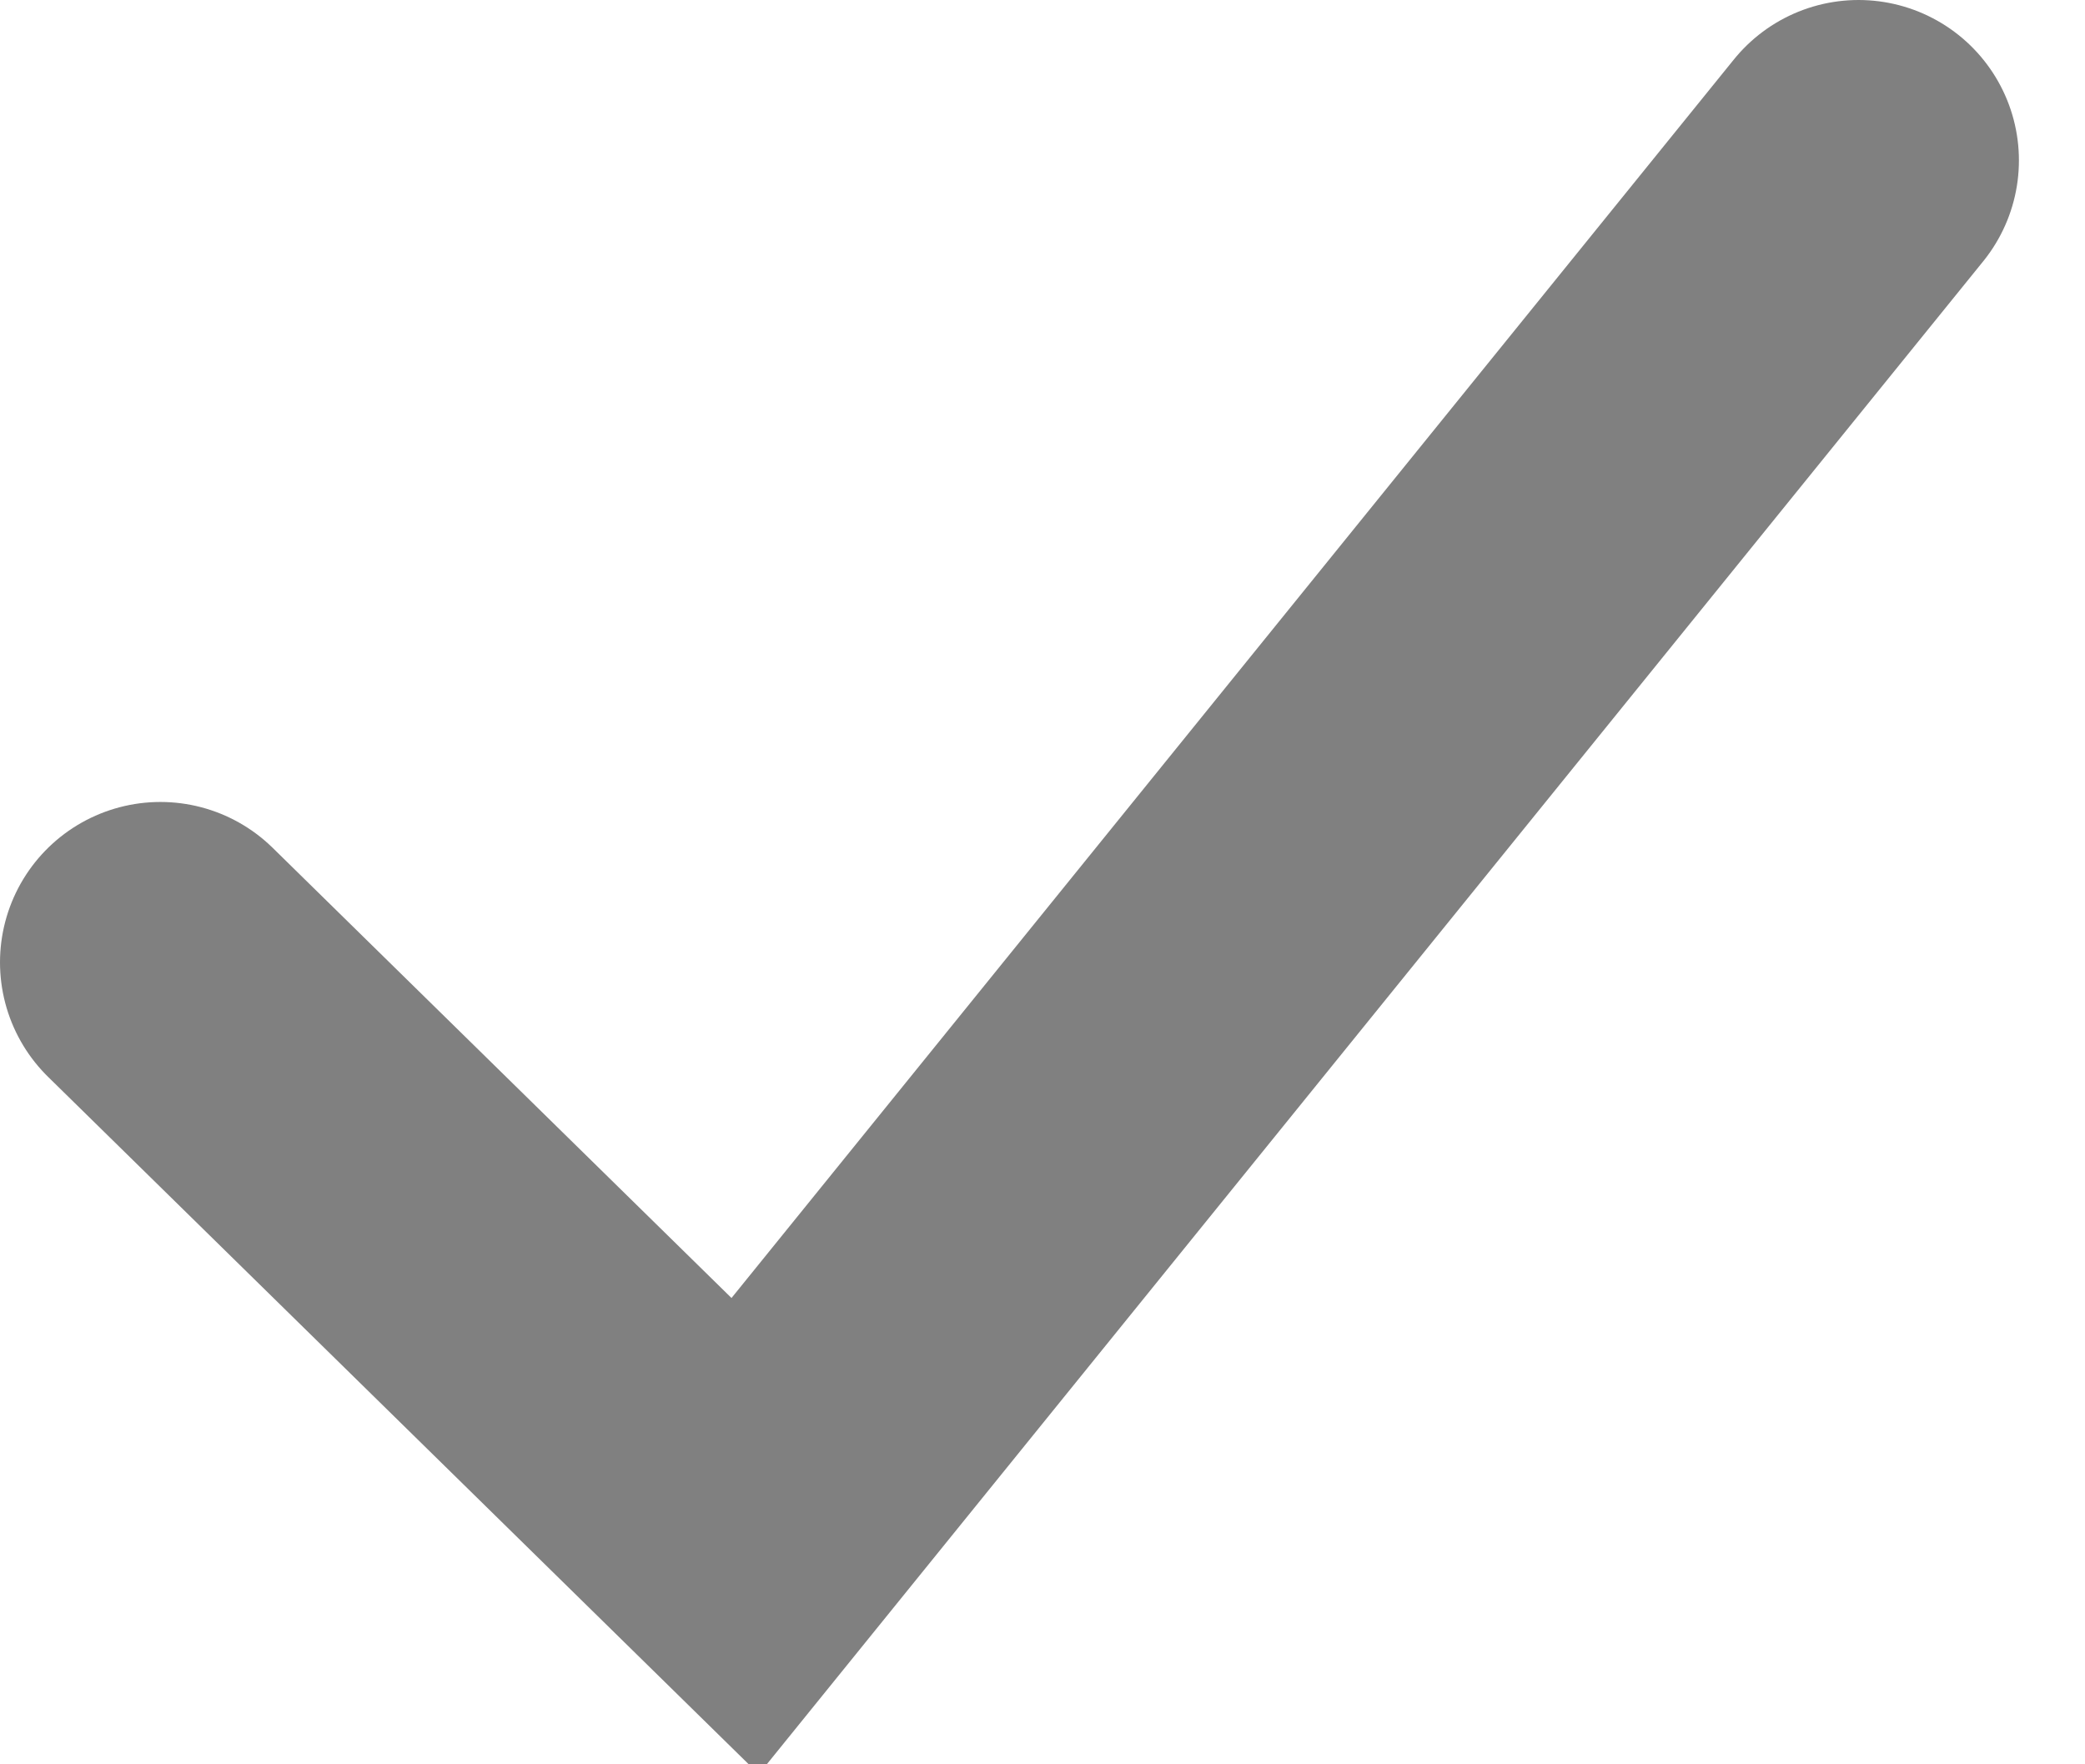 <?xml version="1.0" encoding="utf-8"?>
<svg width="13px" height="11px" viewBox="0 0 13 11" version="1.1" xmlns:xlink="http://www.w3.org/1999/xlink" xmlns="http://www.w3.org/2000/svg">
  <path d="M0 5L3.646 8.577L10.588 0" transform="translate(1 1)" id="Path-11" fill="none" fill-rule="evenodd" stroke="#808080" stroke-width="2" stroke-linecap="round" />
</svg>